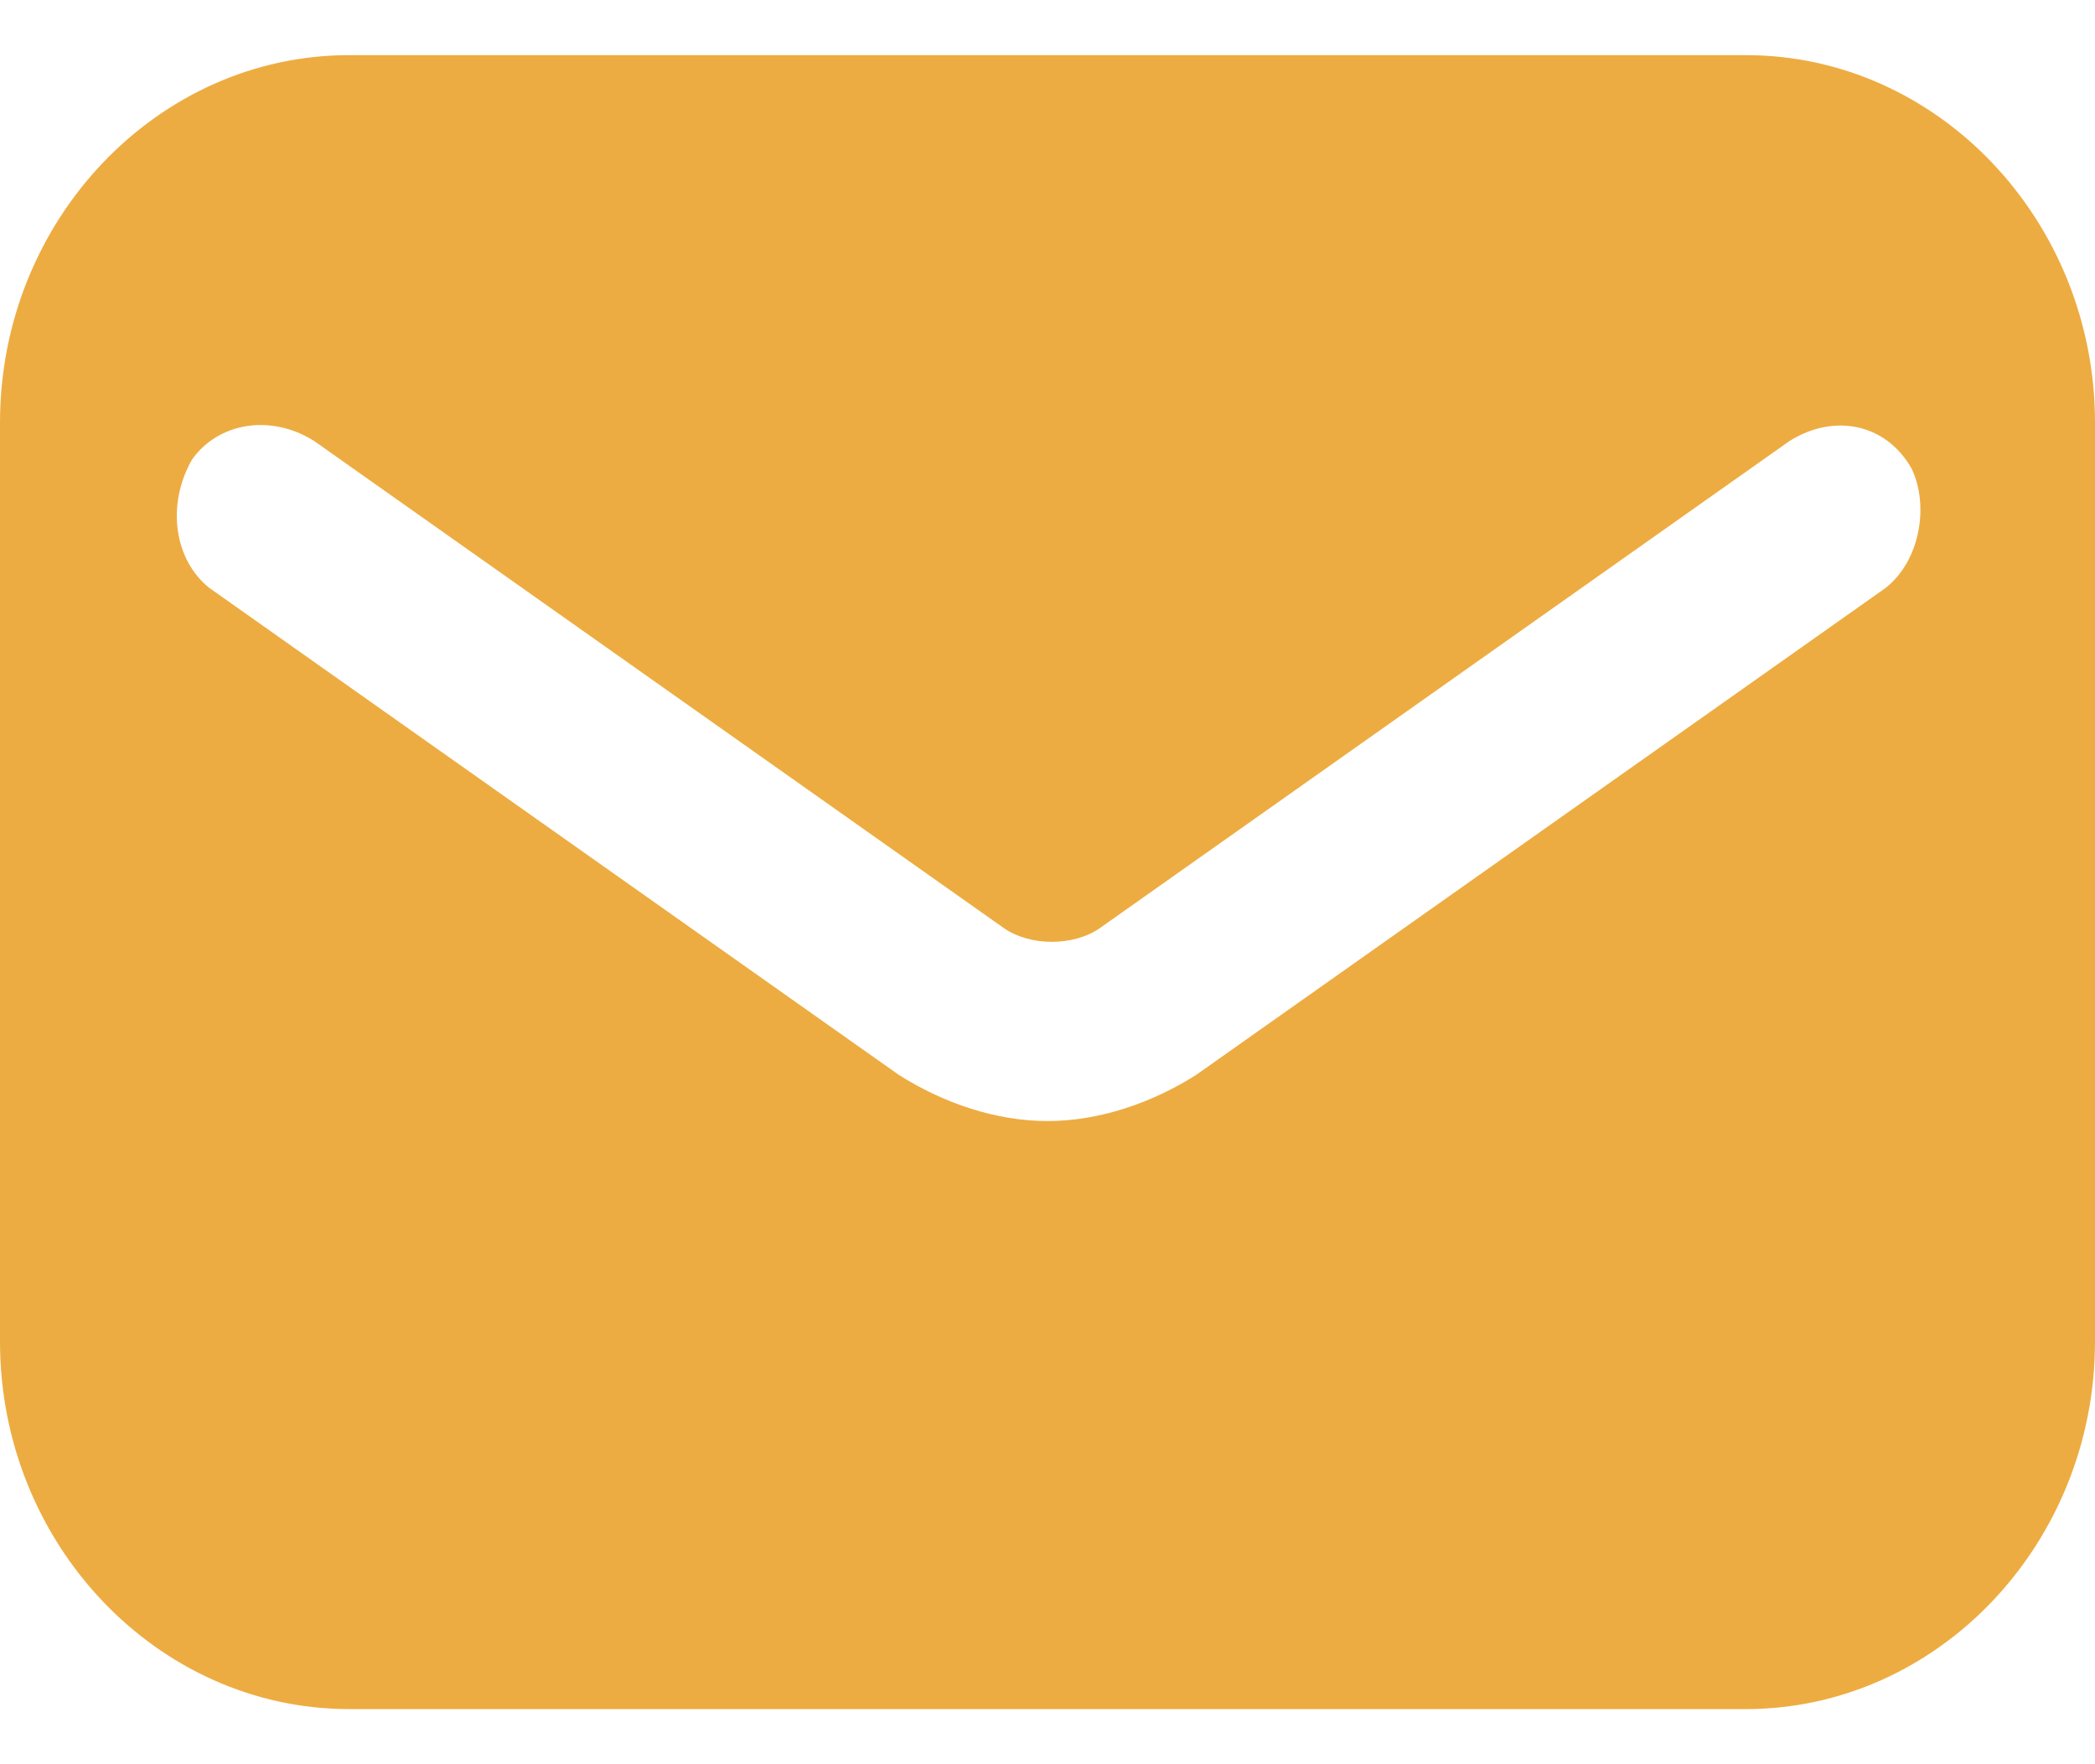 <svg width="19" height="16" viewBox="0 0 19 16" fill="none" xmlns="http://www.w3.org/2000/svg">
<path d="M15.833 0.5H3.167C1.425 0.5 0 2 0 3.833V12.167C0 14 1.425 15.5 3.167 15.5H15.833C17.575 15.5 19 14 19 12.167V3.833C19 2 17.575 0.5 15.833 0.5ZM17.1 5.333L10.846 9.75C10.45 10 9.975 10.167 9.5 10.167C9.025 10.167 8.55 10 8.154 9.75L1.9 5.333C1.583 5.083 1.504 4.583 1.742 4.167C1.979 3.833 2.454 3.75 2.85 4L9.104 8.417C9.342 8.583 9.738 8.583 9.975 8.417L16.229 4C16.625 3.75 17.1 3.833 17.337 4.25C17.496 4.583 17.417 5.083 17.1 5.333Z" fill="#EDAC41"/>
</svg>
